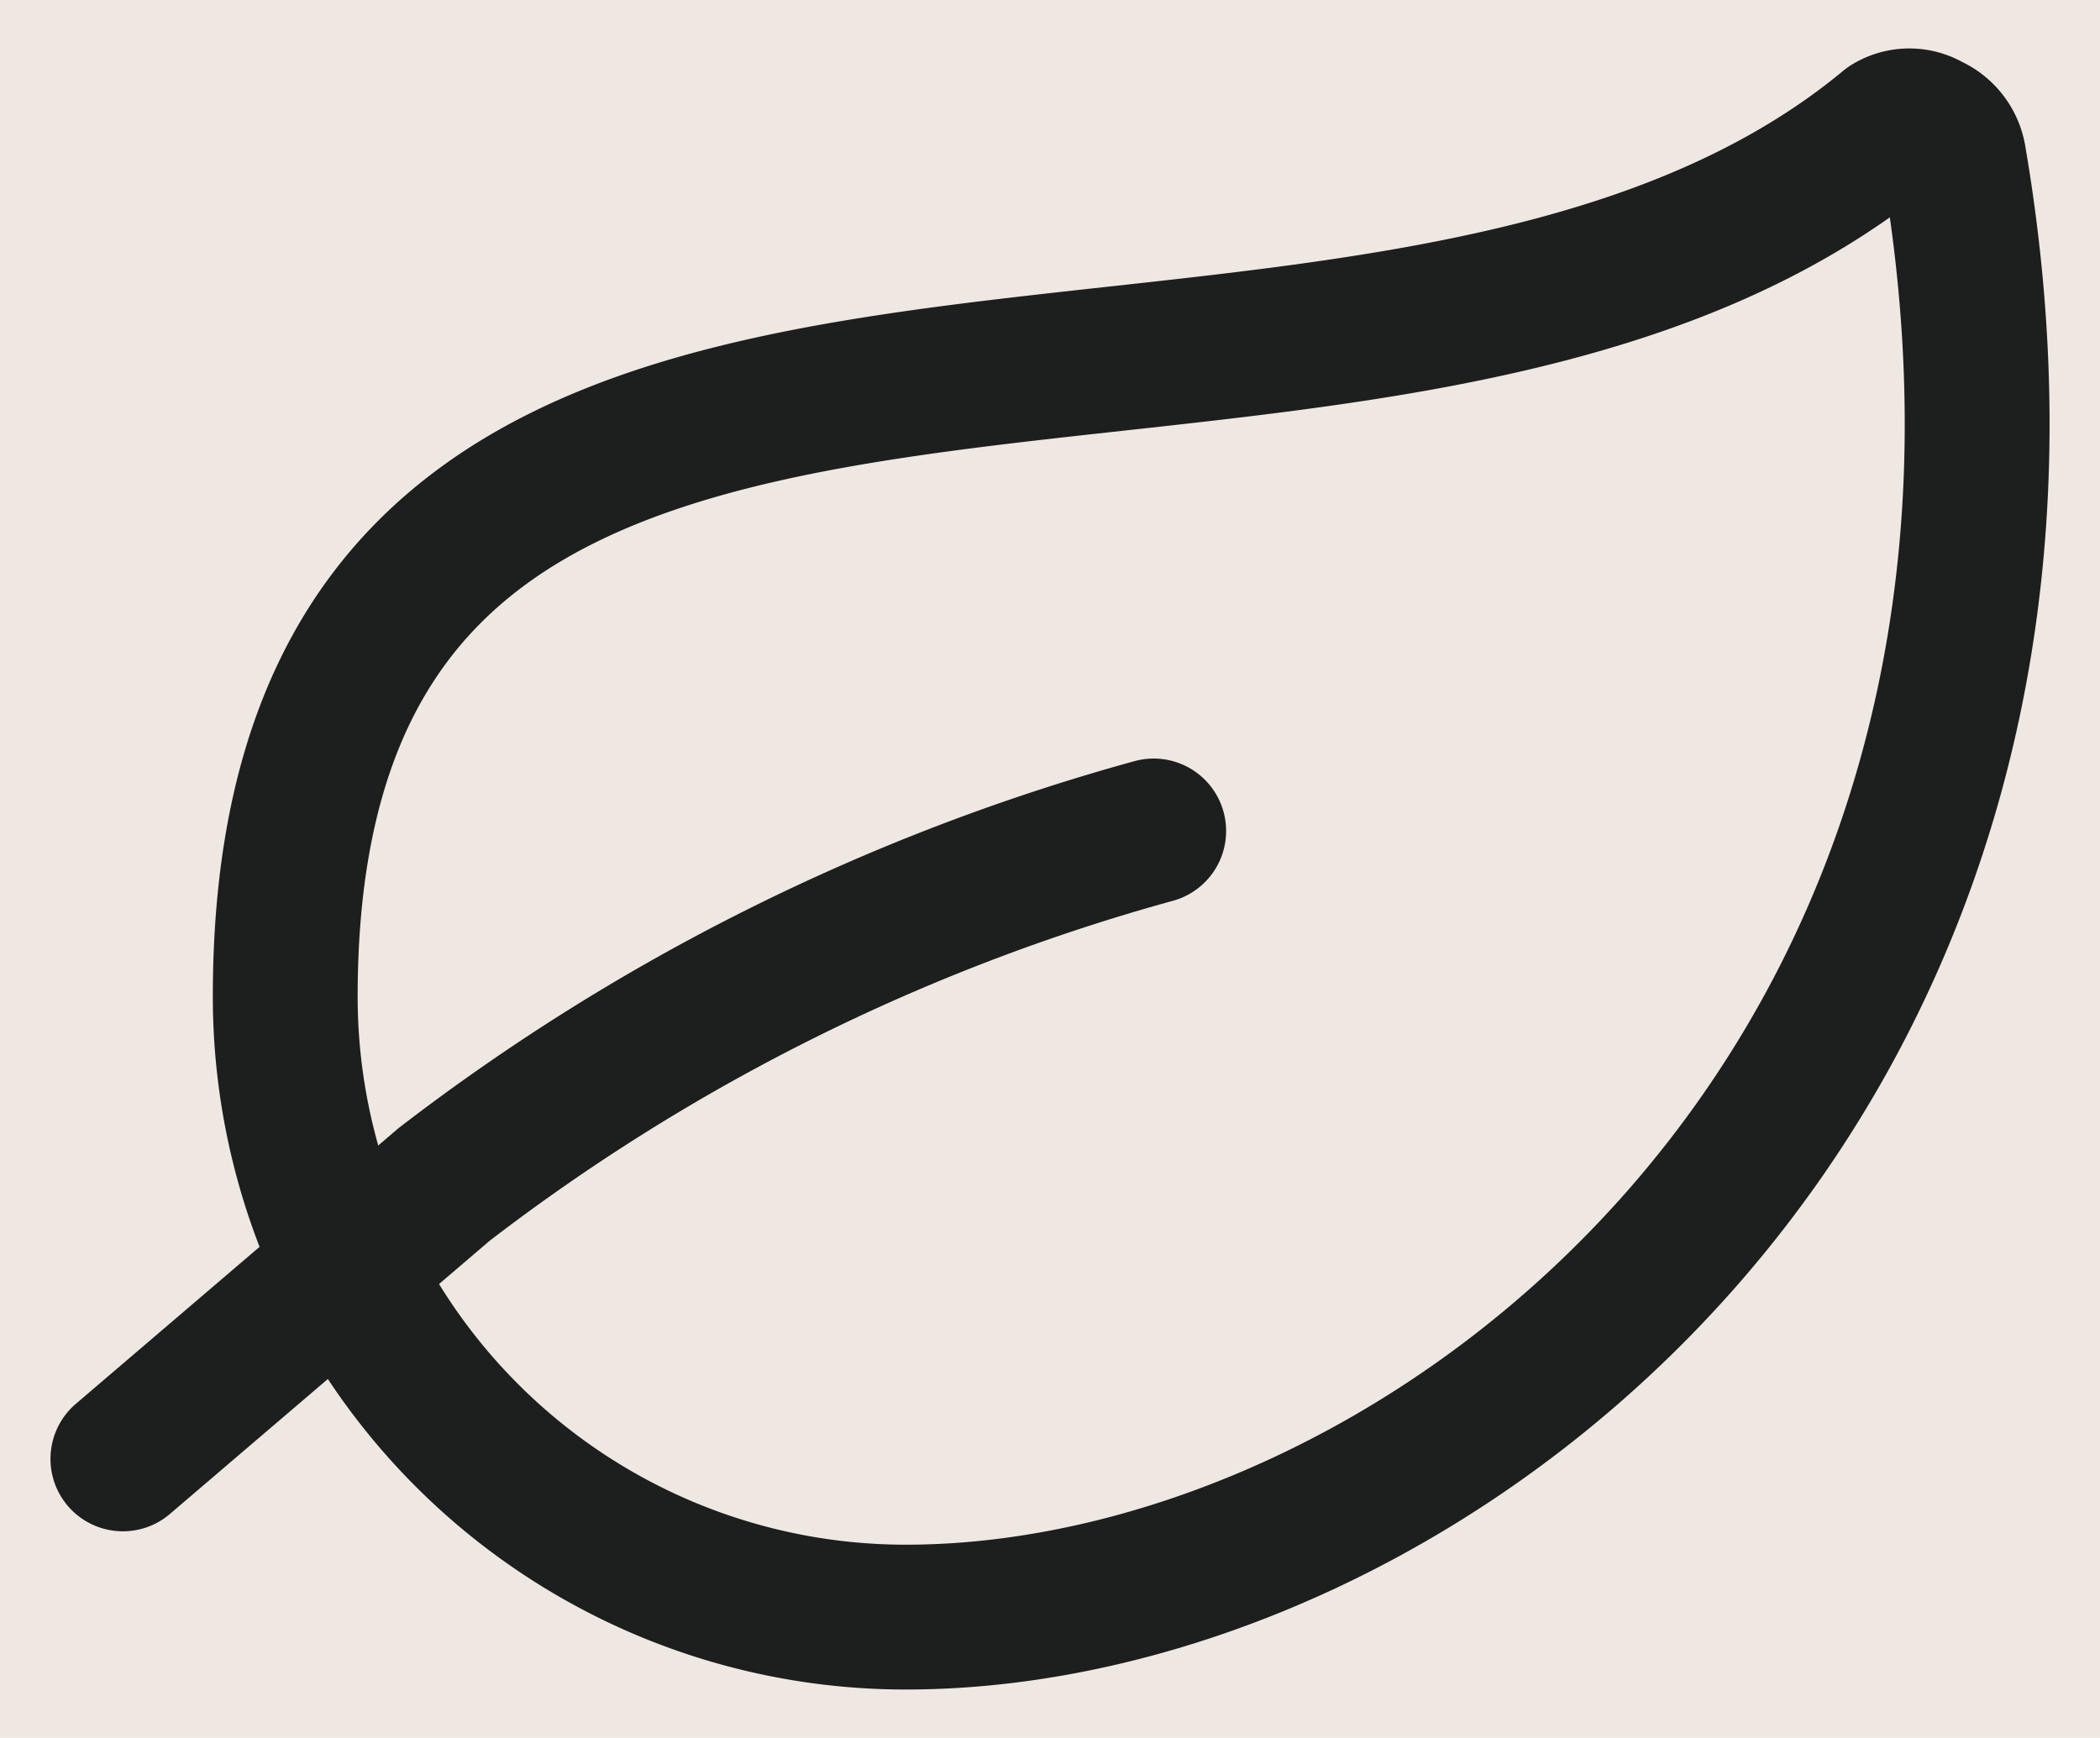 <svg xmlns="http://www.w3.org/2000/svg" xmlns:xlink="http://www.w3.org/1999/xlink" width="29" height="24" viewBox="0 0 29 24">
  <defs>
    <clipPath id="clip-PICTO_FEUILLE">
      <rect width="29" height="24"/>
    </clipPath>
  </defs>
  <g id="PICTO_FEUILLE" clip-path="url(#clip-PICTO_FEUILLE)">
    <rect width="29" height="24" fill="#EFE8E2"/>
    <g id="Groupe_11756" data-name="Groupe 11756" transform="translate(1.697 1.669)">
      <path id="Tracé_16997" data-name="Tracé 16997" d="M11.288,23.594A8.568,8.568,0,0,1,2.72,15.025C2.72,2.6,17.672,8.983,24.875,3.009a.523.523,0,0,1,.546,0,.58.58,0,0,1,.341.432C27.958,16.254,18.48,23.594,11.288,23.594Z" transform="translate(-0.478 -2.932)" fill="none" stroke="#1d1e1e" stroke-linecap="round" stroke-linejoin="round" stroke-width="2"/>
      <path id="Tracé_16998" data-name="Tracé 16998" d="M14.985,11.55a28.447,28.447,0,0,0-9.8,4.882L.75,20.221" transform="translate(-0.75 -1.744)" fill="none" stroke="#1d1e1e" stroke-linecap="round" stroke-linejoin="round" stroke-width="2"/>
    </g>
  </g>
</svg>